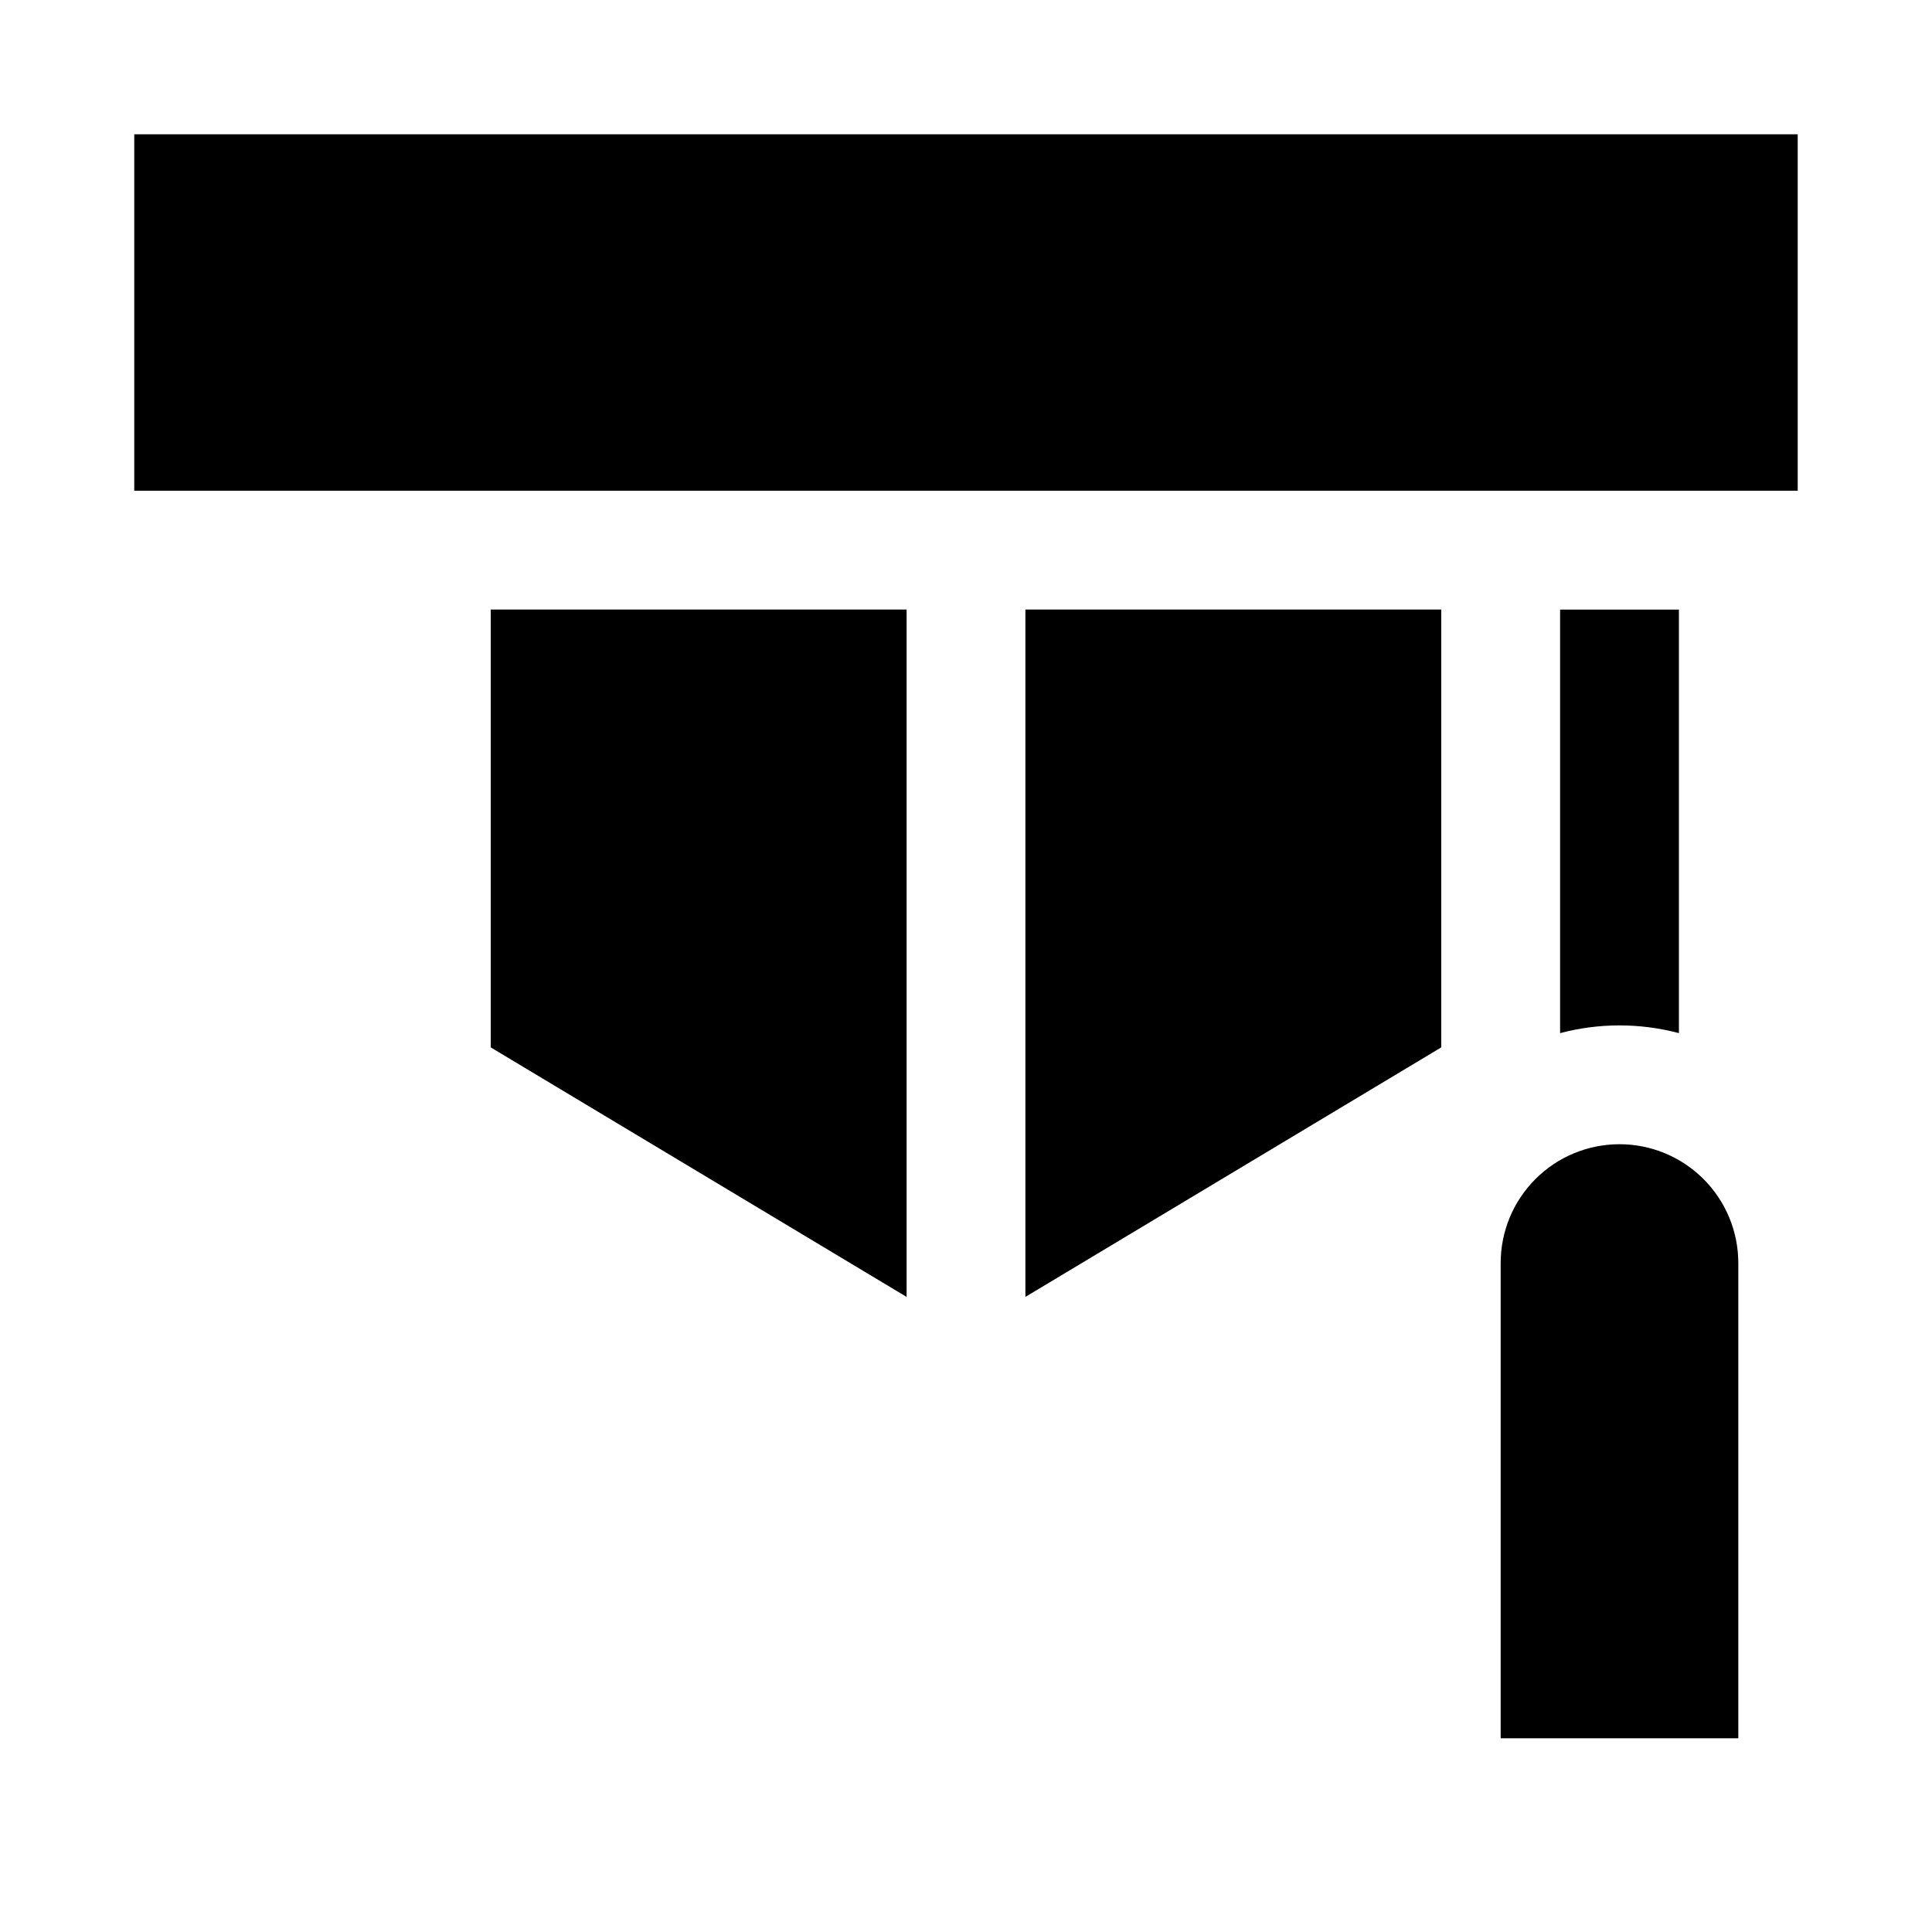 <?xml version="1.0" encoding="UTF-8"?>
<!-- Uploaded to: SVG Repo, www.svgrepo.com, Generator: SVG Repo Mixer Tools -->
<svg fill="#000000" width="800px" height="800px" version="1.1" viewBox="144 144 512 512" xmlns="http://www.w3.org/2000/svg">
 <g>
  <path d="m274.05 421.57 110.21 66.125v-182.16h-110.21z"/>
  <path d="m415.74 487.69 110.21-66.125v-116.03h-110.21z"/>
  <path d="m179.58 274.05h440.83v-94.465h-440.83z"/>
  <path d="m573.18 447.23c-8.352 0-16.359 3.316-22.266 9.223s-9.223 13.914-9.223 22.266v125.95h62.977v-125.95c0-8.352-3.316-16.359-9.223-22.266s-13.914-9.223-22.266-9.223z"/>
  <path d="m588.93 417.79v-112.25h-31.488v112.25c10.32-2.731 21.172-2.731 31.488 0z"/>
 </g>
</svg>